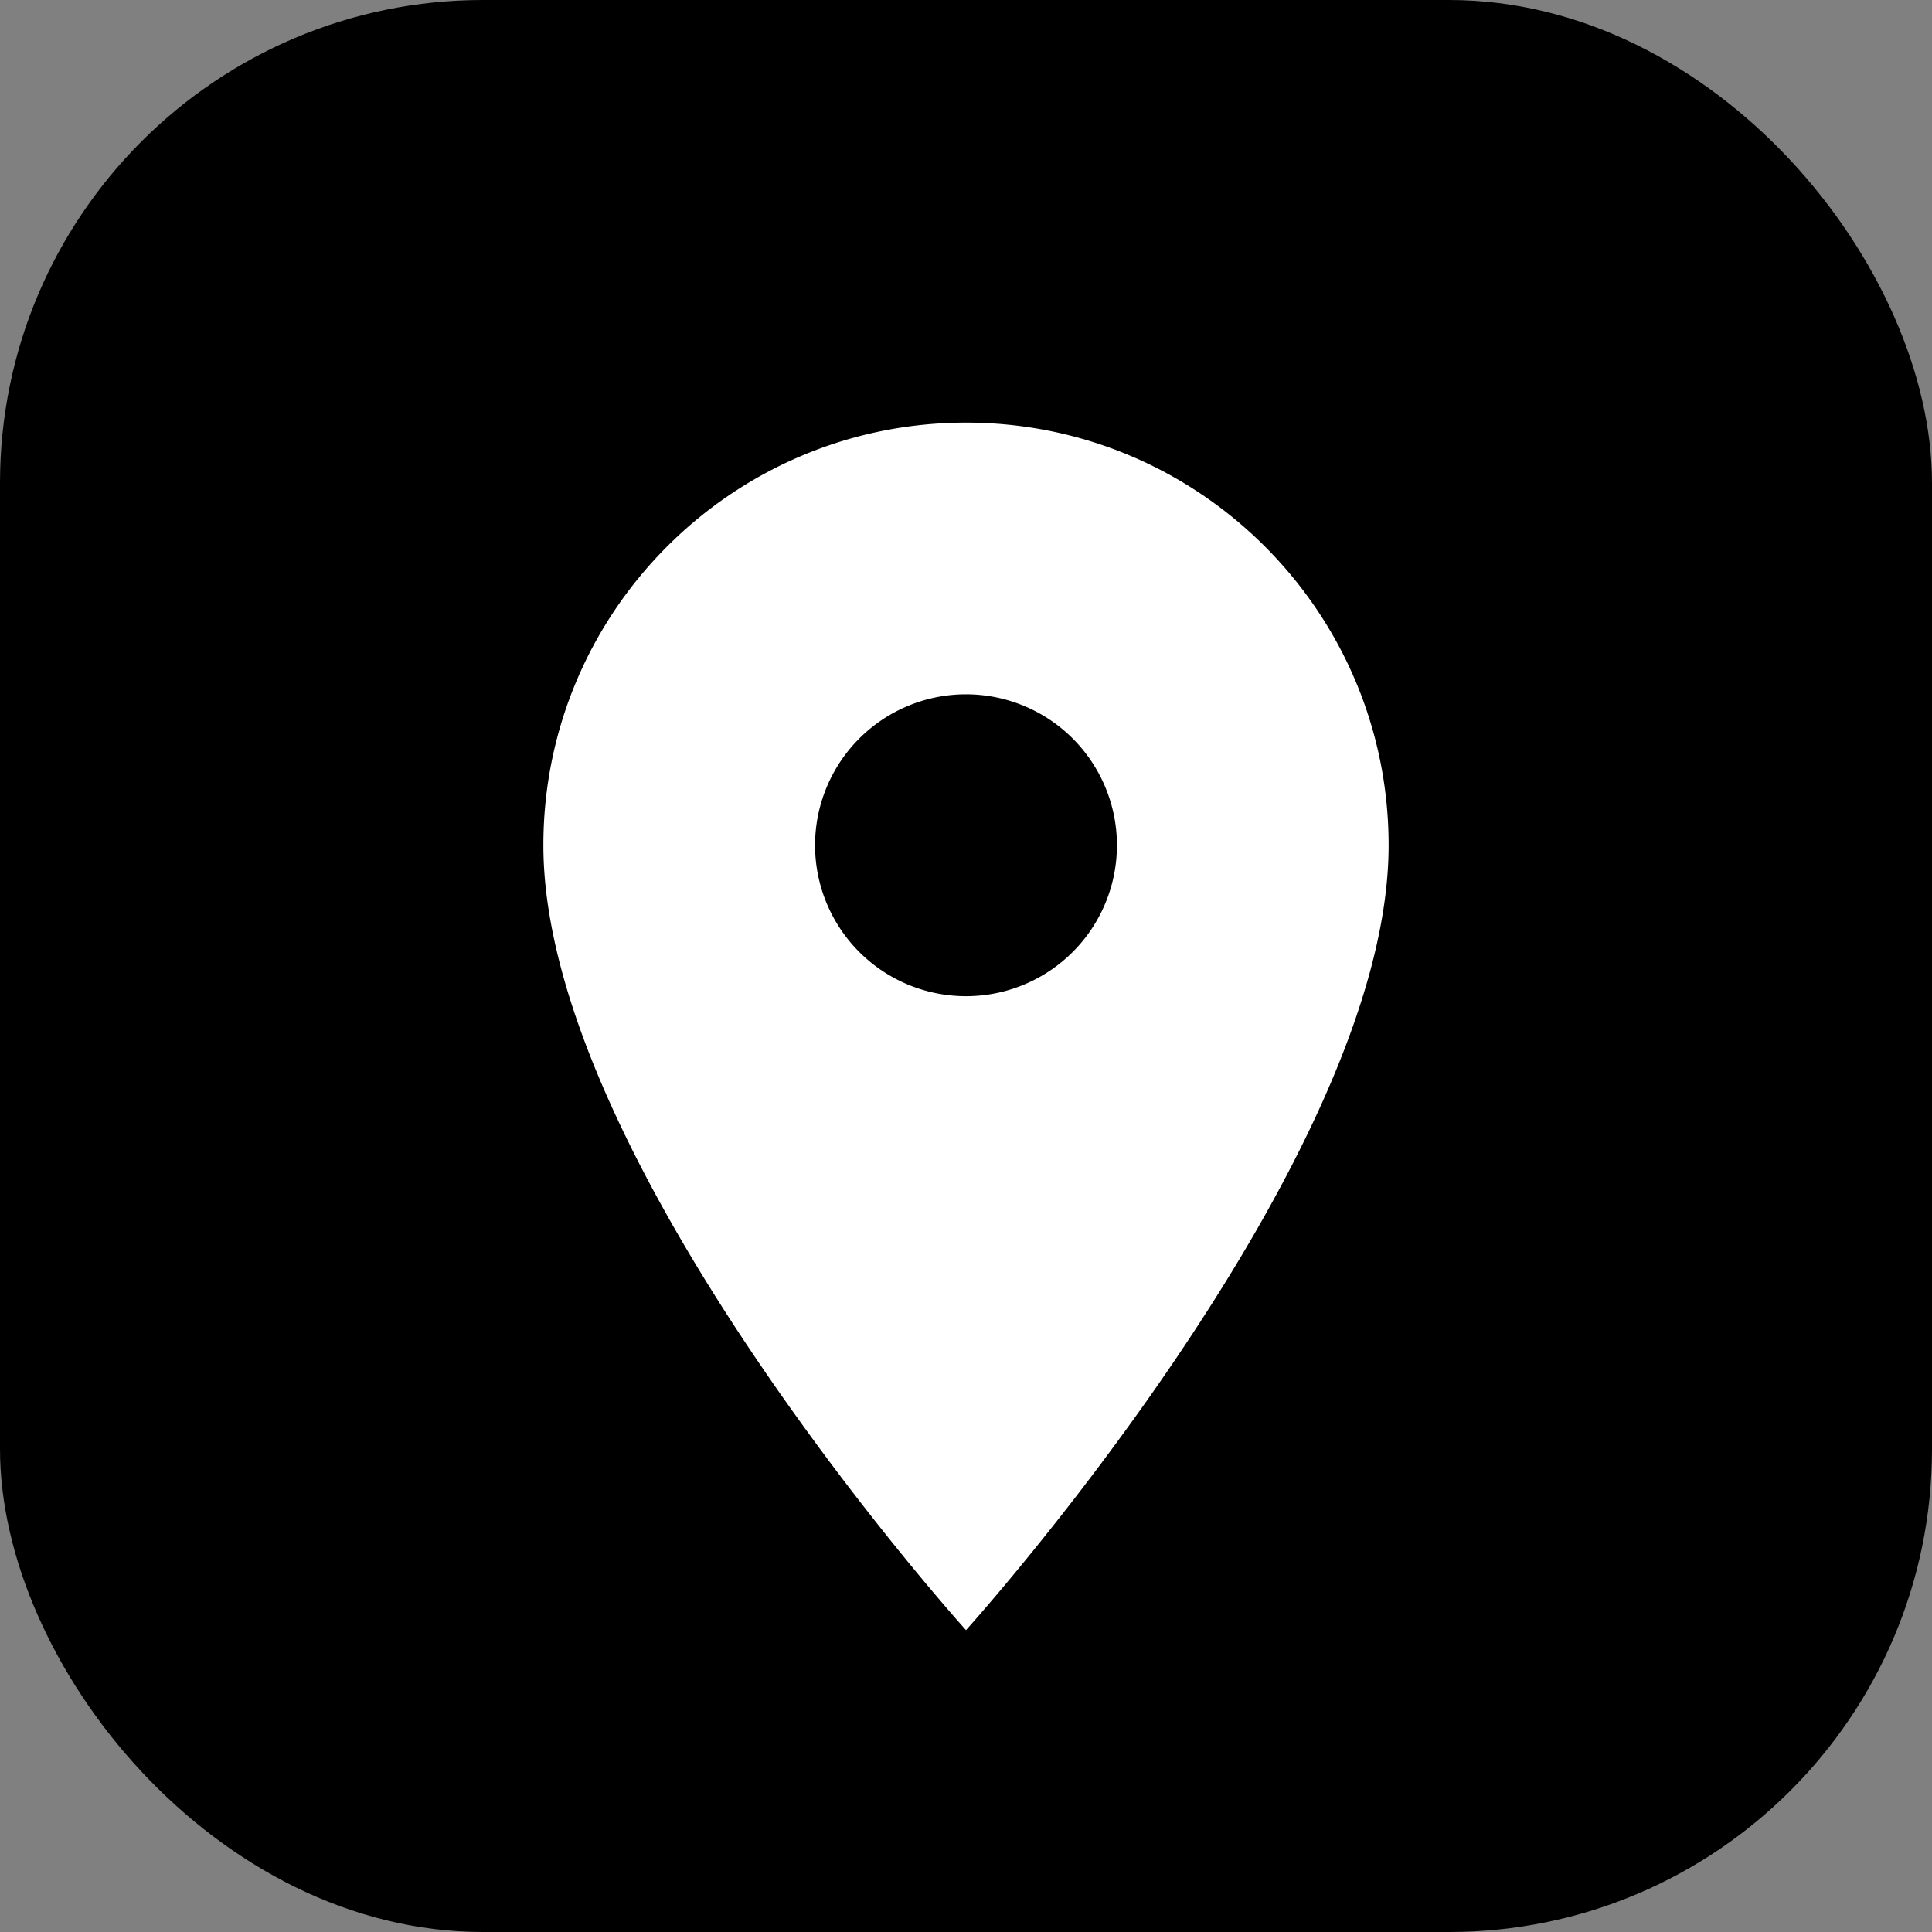 <svg xmlns="http://www.w3.org/2000/svg" width="32" height="32" viewBox="0 0 32 32">
  <rect x="0" y="0" width="32" height="32" fill="#808080" stroke="none"/>
  <rect width="32" height="32" rx="8" fill="hsl(16, 85%, 60%)"/>
  <path d="M16 7C12.134 7 9 10.134 9 14c0 5.25 7 13 7 13s7-7.75 7-13c0-3.866-3.134-7-7-7zm0 9.5a2.5 2.5 0 1 1 0-5 2.5 2.5 0 0 1 0 5z" fill="white"/>
</svg>